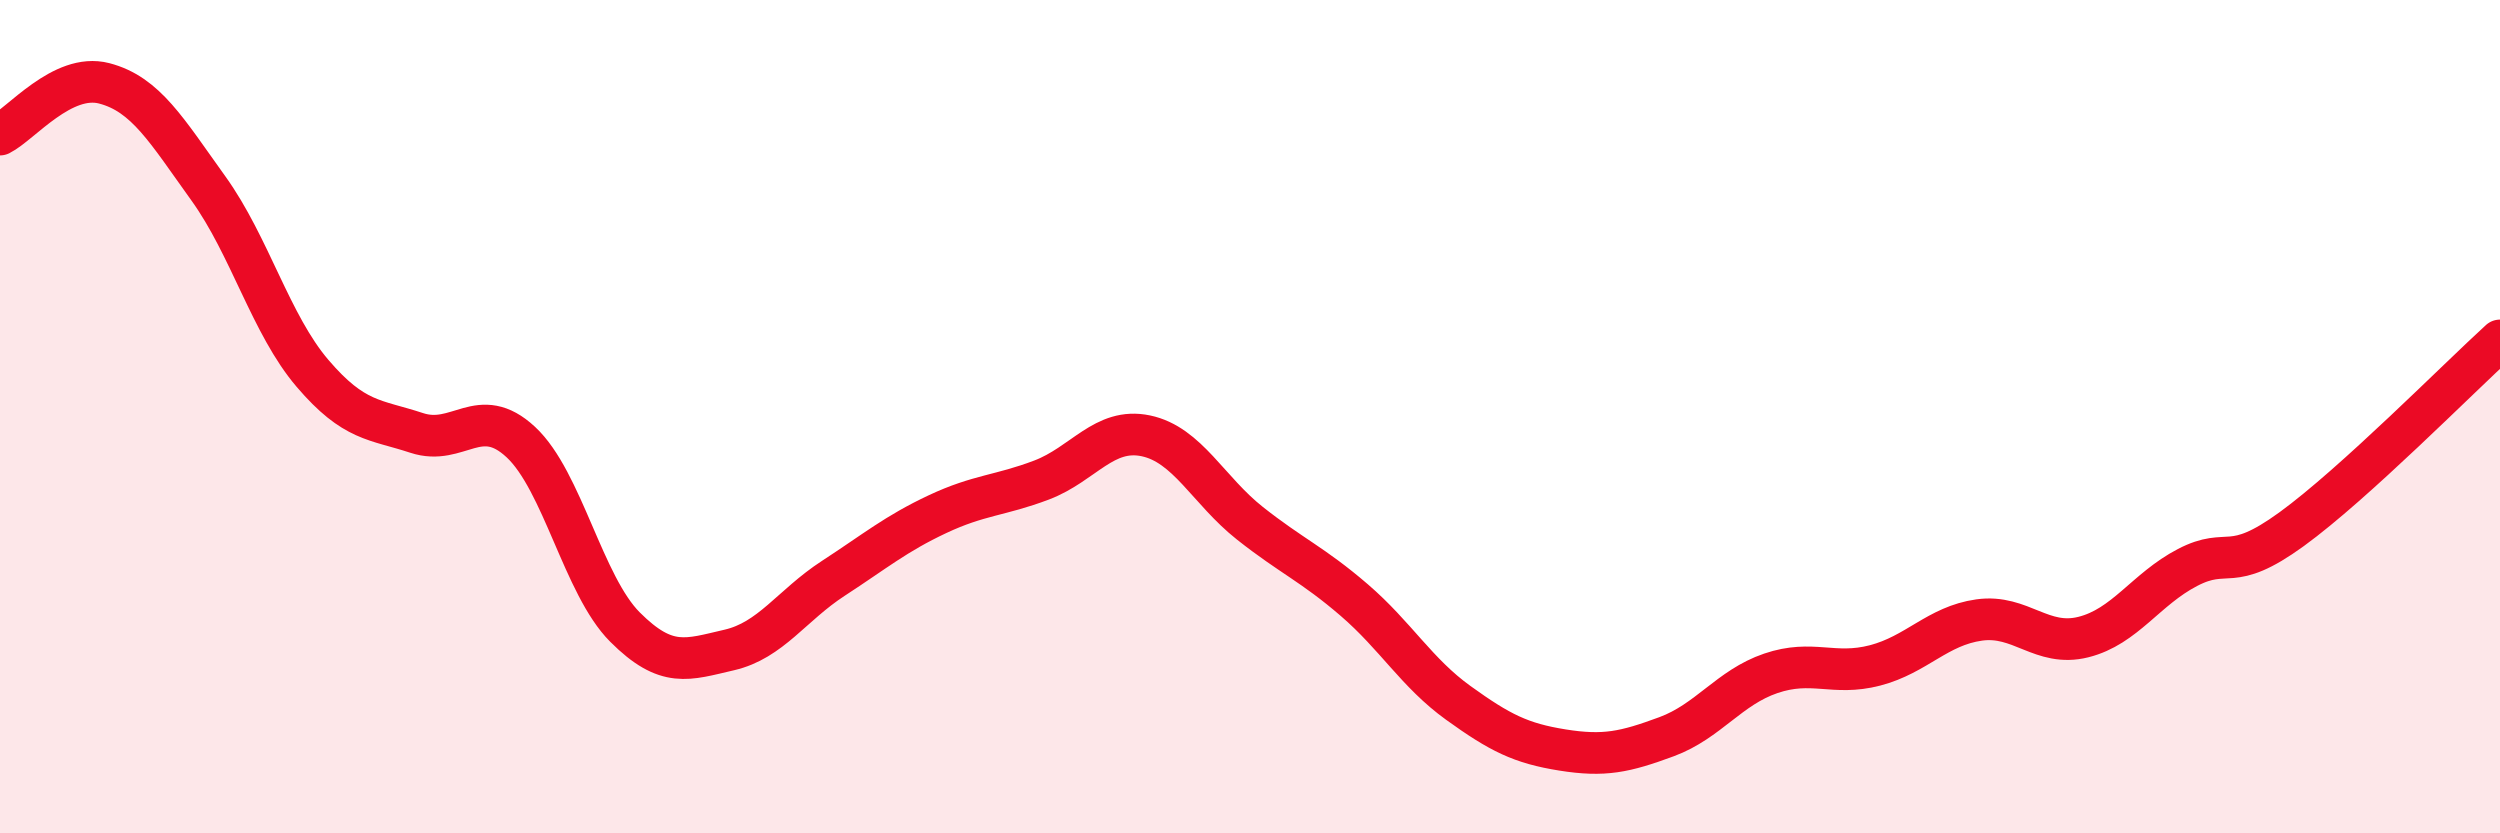 
    <svg width="60" height="20" viewBox="0 0 60 20" xmlns="http://www.w3.org/2000/svg">
      <path
        d="M 0,3.23 C 0.5,2.98 1.5,1.74 2.5,2 C 3.5,2.26 4,3.13 5,4.52 C 6,5.91 6.5,7.79 7.5,8.96 C 8.5,10.13 9,10.06 10,10.39 C 11,10.72 11.5,9.68 12.5,10.61 C 13.5,11.54 14,14.05 15,15.05 C 16,16.05 16.5,15.83 17.5,15.6 C 18.5,15.37 19,14.53 20,13.88 C 21,13.23 21.5,12.81 22.5,12.34 C 23.5,11.87 24,11.9 25,11.52 C 26,11.14 26.5,10.25 27.5,10.46 C 28.5,10.67 29,11.77 30,12.56 C 31,13.35 31.5,13.54 32.5,14.4 C 33.5,15.26 34,16.15 35,16.87 C 36,17.59 36.5,17.84 37.5,18 C 38.5,18.16 39,18.05 40,17.68 C 41,17.31 41.5,16.5 42.5,16.16 C 43.5,15.82 44,16.23 45,15.97 C 46,15.71 46.5,15.02 47.5,14.88 C 48.5,14.74 49,15.54 50,15.29 C 51,15.04 51.5,14.14 52.5,13.62 C 53.5,13.1 53.5,13.79 55,12.7 C 56.5,11.61 59,9.08 60,8.17L60 20L0 20Z"
        fill="#EB0A25"
        opacity="0.1"
        stroke-linecap="round"
        stroke-linejoin="round"
      />
      <path
        d="M 0,3.23 C 0.5,2.98 1.5,1.74 2.5,2 C 3.5,2.26 4,3.13 5,4.52 C 6,5.91 6.5,7.79 7.5,8.96 C 8.5,10.13 9,10.06 10,10.39 C 11,10.72 11.5,9.68 12.5,10.61 C 13.5,11.54 14,14.05 15,15.05 C 16,16.05 16.5,15.83 17.5,15.6 C 18.5,15.37 19,14.53 20,13.88 C 21,13.23 21.5,12.81 22.5,12.34 C 23.5,11.87 24,11.9 25,11.52 C 26,11.14 26.5,10.25 27.5,10.46 C 28.5,10.67 29,11.77 30,12.56 C 31,13.35 31.5,13.54 32.5,14.4 C 33.5,15.26 34,16.15 35,16.87 C 36,17.59 36.5,17.84 37.5,18 C 38.5,18.16 39,18.05 40,17.68 C 41,17.31 41.5,16.5 42.5,16.16 C 43.5,15.82 44,16.23 45,15.97 C 46,15.71 46.5,15.02 47.5,14.88 C 48.5,14.74 49,15.54 50,15.29 C 51,15.04 51.5,14.14 52.5,13.62 C 53.5,13.1 53.5,13.79 55,12.7 C 56.5,11.61 59,9.08 60,8.17"
        stroke="#EB0A25"
        stroke-width="1"
        fill="none"
        stroke-linecap="round"
        stroke-linejoin="round"
      />
    </svg>
  